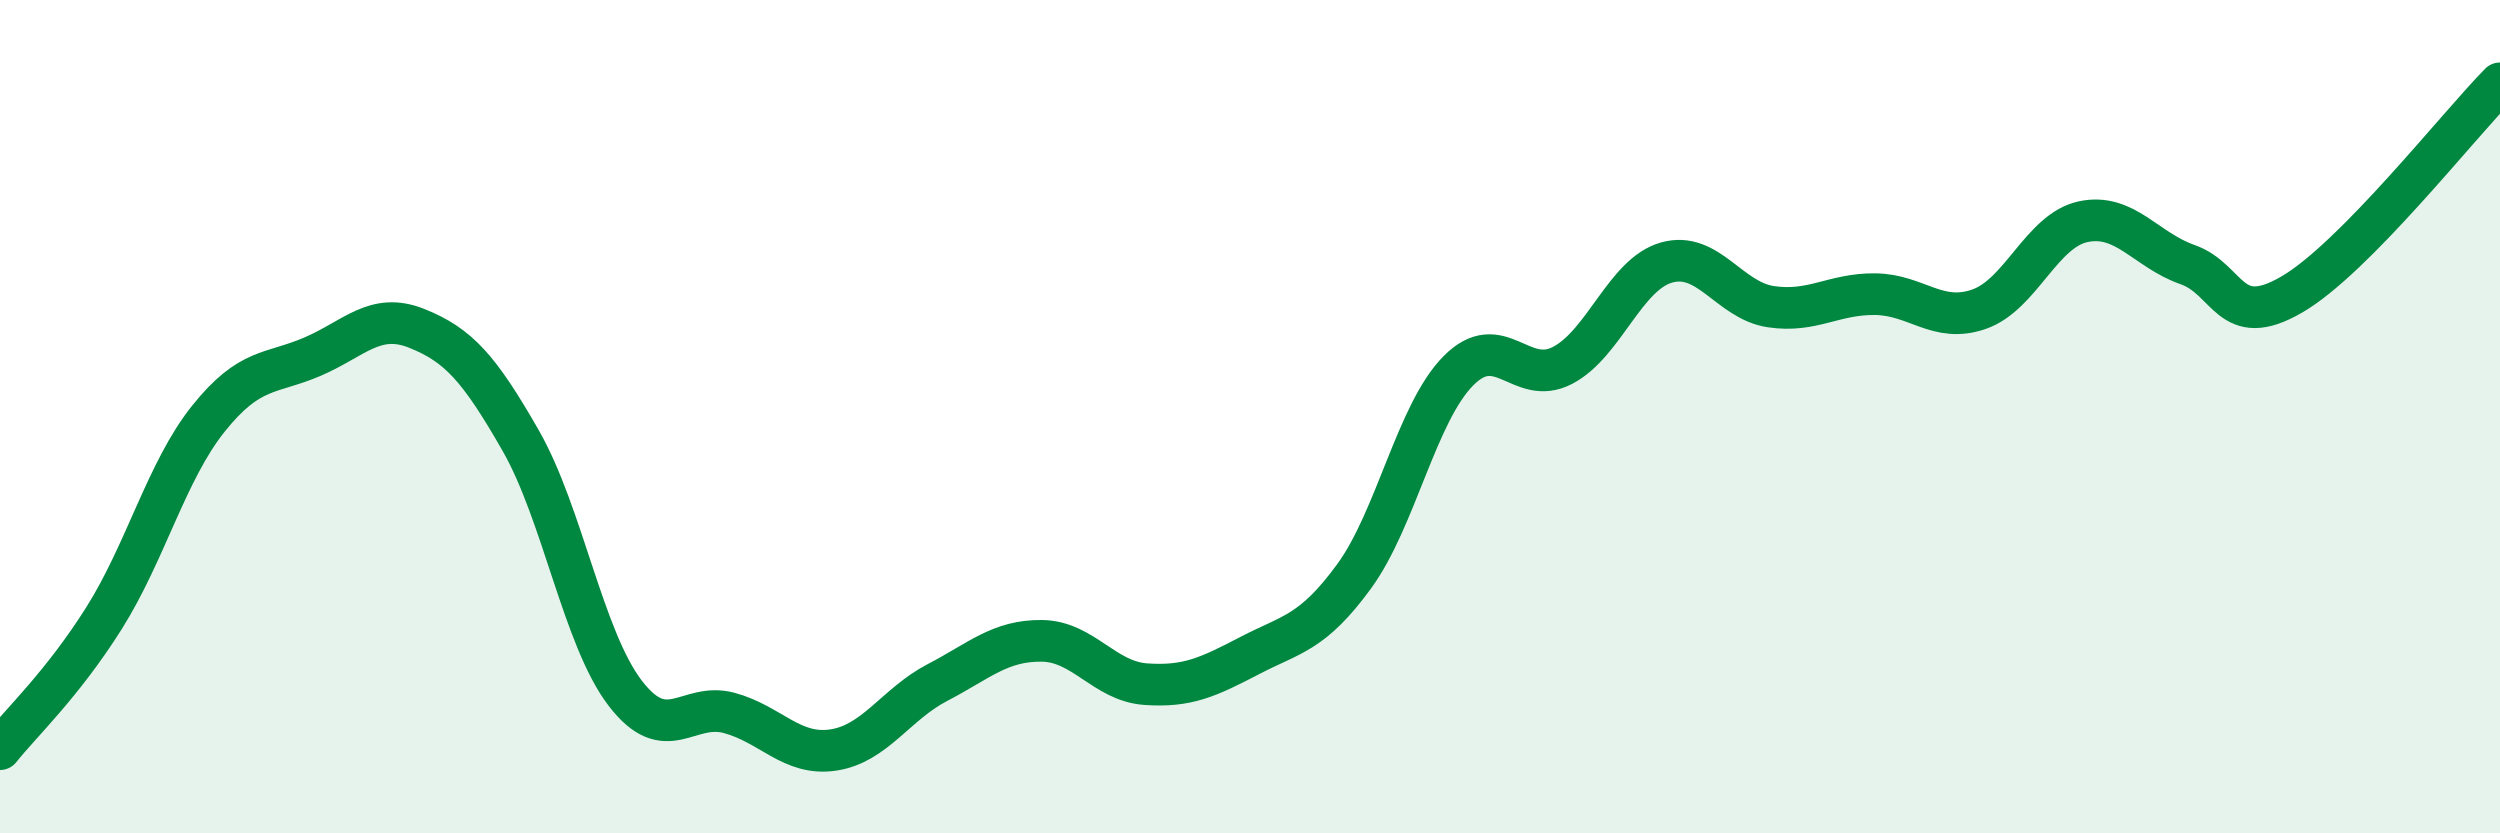 
    <svg width="60" height="20" viewBox="0 0 60 20" xmlns="http://www.w3.org/2000/svg">
      <path
        d="M 0,17.98 C 0.5,17.35 1.5,16.42 2.5,14.83 C 3.5,13.24 4,11.3 5,10.05 C 6,8.8 6.5,8.99 7.5,8.56 C 8.5,8.13 9,7.48 10,7.88 C 11,8.28 11.5,8.83 12.5,10.58 C 13.5,12.33 14,15.32 15,16.63 C 16,17.94 16.5,16.84 17.5,17.11 C 18.5,17.38 19,18.15 20,18 C 21,17.85 21.5,16.9 22.5,16.38 C 23.5,15.86 24,15.37 25,15.38 C 26,15.39 26.5,16.35 27.5,16.42 C 28.5,16.49 29,16.25 30,15.73 C 31,15.21 31.5,15.2 32.5,13.83 C 33.5,12.46 34,9.91 35,8.9 C 36,7.89 36.5,9.29 37.5,8.77 C 38.5,8.25 39,6.58 40,6.3 C 41,6.02 41.5,7.21 42.5,7.36 C 43.5,7.51 44,7.05 45,7.06 C 46,7.07 46.5,7.77 47.5,7.42 C 48.5,7.07 49,5.53 50,5.32 C 51,5.11 51.5,6 52.5,6.35 C 53.5,6.7 53.5,7.94 55,7.07 C 56.5,6.2 59,3.01 60,2L60 20L0 20Z"
        fill="#008740"
        opacity="0.1"
        stroke-linecap="round"
        stroke-linejoin="round"
      />
      <path
        d="M 0,17.98 C 0.5,17.35 1.5,16.42 2.5,14.83 C 3.5,13.24 4,11.3 5,10.05 C 6,8.8 6.5,8.99 7.5,8.56 C 8.5,8.13 9,7.48 10,7.88 C 11,8.28 11.5,8.83 12.5,10.58 C 13.5,12.33 14,15.32 15,16.63 C 16,17.94 16.5,16.84 17.5,17.11 C 18.5,17.38 19,18.15 20,18 C 21,17.85 21.5,16.9 22.5,16.38 C 23.5,15.86 24,15.37 25,15.38 C 26,15.39 26.5,16.35 27.5,16.42 C 28.5,16.49 29,16.25 30,15.73 C 31,15.21 31.5,15.2 32.5,13.83 C 33.5,12.46 34,9.91 35,8.9 C 36,7.89 36.5,9.29 37.5,8.77 C 38.5,8.25 39,6.58 40,6.3 C 41,6.02 41.5,7.21 42.5,7.36 C 43.5,7.51 44,7.05 45,7.06 C 46,7.07 46.5,7.77 47.5,7.42 C 48.5,7.07 49,5.53 50,5.32 C 51,5.11 51.5,6 52.5,6.35 C 53.5,6.7 53.5,7.94 55,7.07 C 56.5,6.2 59,3.01 60,2"
        stroke="#008740"
        stroke-width="1"
        fill="none"
        stroke-linecap="round"
        stroke-linejoin="round"
      />
    </svg>
  